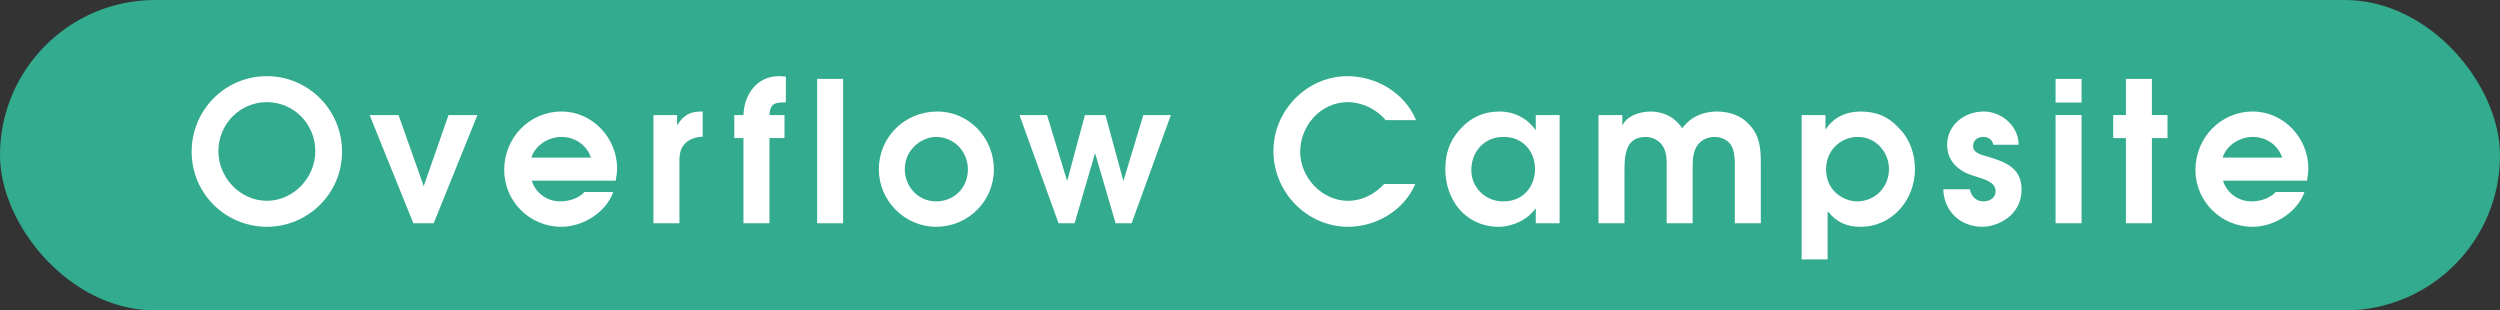 <?xml version="1.0" encoding="UTF-8"?>
<svg id="_レイヤー_1" data-name="レイヤー 1" xmlns="http://www.w3.org/2000/svg" width="298" height="37" version="1.1" viewBox="0 0 298 37">
  <rect x="0" y="0" width="298" height="37" fill="#333333" stroke="none"/>
  <rect y="0" width="298" height="37" rx="18.5" ry="18.5" fill="#33ab8f" stroke-width="0"/>
  <g>
    <path d="M31.809,12.176c3.213,0,5.775,2.608,5.775,5.845,0,3.19-2.631,5.914-5.775,5.914s-5.775-2.725-5.775-5.914c0-3.237,2.561-5.845,5.775-5.845ZM31.809,9.079c-4.96,0-8.965,4.005-8.965,9.012s4.075,8.941,8.965,8.941,8.964-3.958,8.964-8.941-4.005-9.012-8.964-9.012Z" fill="#fff" stroke-width="0"/>
    <path d="M44.057,13.713h3.446l3.004,8.476,2.957-8.476h3.446l-5.216,12.9h-2.422l-5.216-12.9Z" fill="#fff" stroke-width="0"/>
    <path d="M63.337,18.789c.466-1.49,2.049-2.468,3.586-2.468,1.584,0,3.004.931,3.516,2.468h-7.102ZM73.396,21.537c.07-.489.163-.978.163-1.467,0-3.609-2.934-6.776-6.613-6.776-3.865,0-6.846,3.143-6.846,6.962,0,3.749,3.05,6.776,6.799,6.776,2.725,0,5.402-1.84,6.194-4.145h-3.423c-.605.675-1.723,1.118-2.887,1.118-1.56,0-2.934-.978-3.4-2.468h10.013Z" fill="#fff" stroke-width="0"/>
    <path d="M77.89,13.713h2.818v1.164h.047c.675-1.094,1.49-1.583,2.771-1.583h.233v3.004c-.629,0-1.373.209-1.886.605-.885.721-.908,1.676-.885,2.748v6.962h-3.097v-12.9Z" fill="#fff" stroke-width="0"/>
    <path d="M88.621,16.46h-1.094v-2.747h1.094c.07-2.445,1.606-4.634,4.215-4.634l.838.047v3.074c-1.281,0-1.863.093-1.956,1.513h1.793v2.747h-1.793v10.153h-3.097v-10.153Z" fill="#fff" stroke-width="0"/>
    <path d="M97.399,9.405h3.097v17.207h-3.097V9.405Z" fill="#fff" stroke-width="0"/>
    <path d="M111.579,16.321c2.143,0,3.796,1.746,3.796,3.865,0,2.165-1.606,3.819-3.796,3.819-2.119,0-3.725-1.746-3.725-3.819,0-1.024.349-1.956,1.071-2.678.652-.699,1.7-1.188,2.654-1.188ZM111.719,13.294c-3.865,0-6.962,3.027-6.962,6.892,0,3.749,3.097,6.846,6.822,6.846,3.796,0,6.892-3.027,6.892-6.846,0-3.749-2.957-6.892-6.752-6.892Z" fill="#fff" stroke-width="0"/>
    <path d="M121.522,13.713h3.284l2.398,7.871,2.119-7.871h2.445l2.142,7.871,2.375-7.871h3.283l-4.68,12.9h-1.909l-2.445-8.359-2.445,8.359h-1.91l-4.657-12.9Z" fill="#fff" stroke-width="0"/>
    <path d="M168.698,21.933c-1.304,3.12-4.657,5.099-7.987,5.099-4.936,0-8.918-4.121-8.918-9.034,0-4.867,4.028-8.918,8.825-8.918,3.447,0,6.846,2.003,8.173,5.239h-3.632c-1.071-1.304-2.795-2.142-4.518-2.142-3.143,0-5.658,2.724-5.658,5.938,0,3.05,2.608,5.821,5.681,5.821,1.7,0,3.167-.769,4.331-2.003h3.703Z" fill="#fff" stroke-width="0"/>
    <path d="M182.972,20.14c0,2.212-1.537,3.888-3.772,3.865-2.096.023-3.819-1.607-3.819-3.725,0-2.259,1.583-3.982,3.865-3.958,2.189-.023,3.726,1.653,3.726,3.819ZM185.905,13.713h-2.841v1.816c-1.024-1.443-2.562-2.235-4.331-2.235-1.886,0-3.493.722-4.796,2.235-1.188,1.351-1.654,2.841-1.654,4.634s.582,3.469,1.607,4.704c1.118,1.327,2.748,2.165,4.75,2.165,1.63,0,3.447-.838,4.378-2.165h.047v1.746h2.841v-12.9Z" fill="#fff" stroke-width="0"/>
    <path d="M190.539,13.713h2.841v1.188h.047c.559-1.164,2.142-1.607,3.353-1.607,1.327,0,2.631.559,3.446,1.607.117.117.21.256.302.396.093-.163.21-.302.326-.396.908-1.094,2.375-1.607,3.772-1.607,1.514,0,2.911.442,3.936,1.607,1.188,1.281,1.327,2.794,1.327,4.471v7.242h-3.096v-6.869c0-.745-.023-1.816-.466-2.468-.396-.605-1.188-.954-1.932-.954-.862,0-1.676.372-2.143,1.118-.536.838-.489,2.095-.489,3.027v6.147h-3.097v-6.869c0-.838,0-1.63-.489-2.375-.442-.675-1.234-1.048-2.026-1.048-2.468,0-2.515,2.329-2.515,4.145v6.147h-3.097v-12.9Z" fill="#fff" stroke-width="0"/>
    <path d="M221.461,16.321c2.095,0,3.703,1.77,3.703,3.819,0,2.165-1.63,3.865-3.819,3.865-.861,0-1.816-.396-2.468-.978-.838-.745-1.211-1.746-1.211-2.864,0-2.142,1.63-3.842,3.796-3.842ZM214.755,30.921h3.097v-5.705h.047c1.001,1.281,2.259,1.816,3.889,1.816,3.772,0,6.473-3.213,6.473-6.869,0-1.816-.605-3.539-1.793-4.774-1.327-1.49-2.794-2.095-4.68-2.095-1.746,0-3.19.675-4.145,2.095h-.046v-1.676h-2.841v17.208Z" fill="#fff" stroke-width="0"/>
    <path d="M237.598,17.252c-.093-.605-.606-.931-1.188-.931-.675,0-1.234.396-1.211,1.094-.023.861,1.118,1.071,1.746,1.258,2.072.629,4.028,1.327,4.028,3.912,0,1.211-.442,2.259-1.304,3.097-.861.791-2.165,1.35-3.353,1.35-2.632,0-4.587-1.816-4.68-4.471h3.167c.163.815.721,1.443,1.63,1.443.745,0,1.443-.419,1.443-1.234,0-1.072-1.373-1.397-2.189-1.677-.954-.302-1.537-.466-2.329-1.118-.838-.698-1.258-1.606-1.258-2.701,0-2.398,2.073-3.982,4.355-3.982,2.142,0,4.168,1.746,4.168,3.958h-3.027Z" fill="#fff" stroke-width="0"/>
    <path d="M245.025,13.713h3.097v12.9h-3.097v-12.9ZM245.025,9.405h3.097v2.817h-3.097v-2.817Z" fill="#fff" stroke-width="0"/>
    <path d="M253.408,16.46h-1.513v-2.747h1.513v-4.307h3.097v4.307h1.862v2.747h-1.862v10.153h-3.097v-10.153Z" fill="#fff" stroke-width="0"/>
    <path d="M264.934,18.789c.466-1.49,2.049-2.468,3.586-2.468,1.584,0,3.004.931,3.517,2.468h-7.103ZM274.993,21.537c.069-.489.163-.978.163-1.467,0-3.609-2.935-6.776-6.613-6.776-3.866,0-6.847,3.143-6.847,6.962,0,3.749,3.05,6.776,6.8,6.776,2.724,0,5.402-1.84,6.193-4.145h-3.422c-.606.675-1.724,1.118-2.888,1.118-1.56,0-2.933-.978-3.4-2.468h10.013Z" fill="#fff" stroke-width="0"/>
  </g>
</svg>